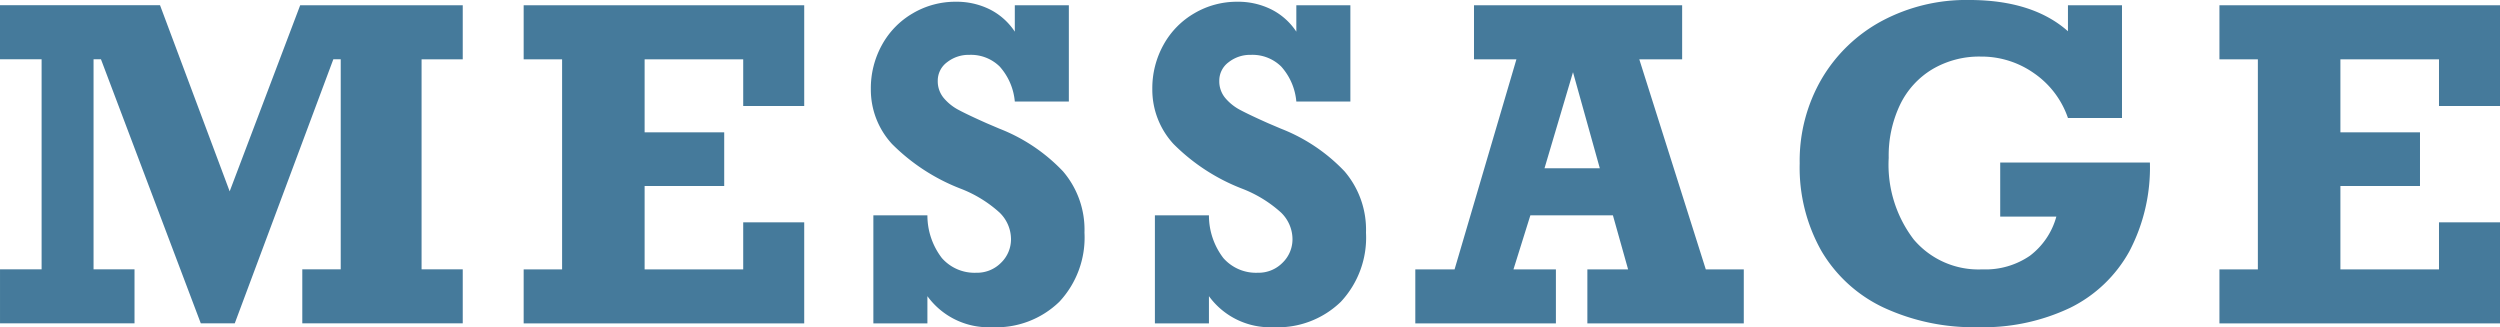 <svg xmlns="http://www.w3.org/2000/svg" width="208.172" height="27.246" viewBox="0 0 208.172 27.246">
  <g id="fig_title_message" transform="translate(-593.38 -2646.875)">
    <path id="パス_263" data-name="パス 263" d="M618.376,2647.314h13.536v4.5h-3.428V2669.3h3.428v4.5h-13.36v-4.5h3.2v-17.491h-.615l-8.209,21.991H610.1l-8.314-21.991h-.616V2669.3h3.411v4.5h-11.2v-4.5h3.463v-17.491H593.38v-4.5h13.325l5.8,15.5Z" fill="#457a9b"/>
    <path id="パス_264" data-name="パス 264" d="M655.266,2655.7v-3.885h-8.209v6.082h6.627v4.465h-6.627v6.944h8.209v-3.92h5.08v8.42H636.985v-4.5h3.2v-17.491h-3.2v-4.5h23.361v8.385Z" fill="#457a9b"/>
    <path id="パス_265" data-name="パス 265" d="M677.882,2649.512v-2.2h4.5v8.016h-4.5a5.029,5.029,0,0,0-1.257-2.91,3.413,3.413,0,0,0-2.522-.975,2.9,2.9,0,0,0-1.864.616,1.9,1.9,0,0,0-.773,1.546,2.169,2.169,0,0,0,.492,1.424,4.118,4.118,0,0,0,1.266,1.01q.773.412,2.32,1.1l1.072.457a14.587,14.587,0,0,1,5.282,3.55,7.462,7.462,0,0,1,1.785,5.1,7.834,7.834,0,0,1-2.092,5.756,7.55,7.55,0,0,1-5.625,2.119,6.293,6.293,0,0,1-5.362-2.584v2.268h-4.5v-9h4.5a5.826,5.826,0,0,0,1.205,3.558,3.615,3.615,0,0,0,2.874,1.223,2.8,2.8,0,0,0,2.047-.826,2.714,2.714,0,0,0,.835-2,3.1,3.1,0,0,0-.958-2.19,10.369,10.369,0,0,0-3.26-1.994,16.409,16.409,0,0,1-5.687-3.709,6.671,6.671,0,0,1-1.766-4.57,7.444,7.444,0,0,1,.931-3.691,6.847,6.847,0,0,1,2.575-2.629,6.977,6.977,0,0,1,3.578-.957,6.212,6.212,0,0,1,2.812.632A5.4,5.4,0,0,1,677.882,2649.512Z" fill="#457a9b"/>
    <path id="パス_266" data-name="パス 266" d="M701.324,2649.512v-2.2h4.5v8.016h-4.5a5.016,5.016,0,0,0-1.257-2.91,3.414,3.414,0,0,0-2.522-.975,2.893,2.893,0,0,0-1.863.616,1.9,1.9,0,0,0-.774,1.546,2.169,2.169,0,0,0,.492,1.424,4.129,4.129,0,0,0,1.266,1.01q.774.412,2.32,1.1l1.073.457a14.6,14.6,0,0,1,5.282,3.55,7.466,7.466,0,0,1,1.784,5.1,7.83,7.83,0,0,1-2.092,5.756,7.547,7.547,0,0,1-5.625,2.119,6.29,6.29,0,0,1-5.361-2.584v2.268h-4.5v-9h4.5a5.826,5.826,0,0,0,1.2,3.558,3.615,3.615,0,0,0,2.874,1.223,2.8,2.8,0,0,0,2.048-.826,2.717,2.717,0,0,0,.835-2,3.1,3.1,0,0,0-.958-2.19,10.388,10.388,0,0,0-3.261-1.994,16.4,16.4,0,0,1-5.686-3.709,6.672,6.672,0,0,1-1.767-4.57,7.435,7.435,0,0,1,.932-3.691,6.841,6.841,0,0,1,2.575-2.629,6.973,6.973,0,0,1,3.577-.957,6.209,6.209,0,0,1,2.812.632A5.4,5.4,0,0,1,701.324,2649.512Z" fill="#457a9b"/>
    <path id="パス_267" data-name="パス 267" d="M729.882,2651.814l5.537,17.491h3.164v4.5H725.558v-4.5h3.392l-1.265-4.5h-6.873l-1.407,4.5h3.533v4.5H711.231v-4.5h3.27l5.15-17.491h-3.533v-4.5H733.45v4.5Zm-5.52,1.073-2.373,8h4.606Z" fill="#457a9b"/>
    <path id="パス_268" data-name="パス 268" d="M765.576,2649.477v-2.163h4.5v9.387h-4.5a7.446,7.446,0,0,0-2.822-3.726,7.591,7.591,0,0,0-4.438-1.389,7.675,7.675,0,0,0-4.016,1.045,6.969,6.969,0,0,0-2.7,2.953,9.842,9.842,0,0,0-.95,4.439,10.255,10.255,0,0,0,2.083,6.793,7.063,7.063,0,0,0,5.722,2.489,6.518,6.518,0,0,0,3.955-1.135,6.1,6.1,0,0,0,2.2-3.26h-4.675v-4.5H772.4a15,15,0,0,1-1.714,7.4,11.35,11.35,0,0,1-4.922,4.693,16.87,16.87,0,0,1-7.672,1.617,17.812,17.812,0,0,1-7.866-1.635,11.857,11.857,0,0,1-5.177-4.711,14.122,14.122,0,0,1-1.811-7.295,13.545,13.545,0,0,1,1.837-7.048,12.882,12.882,0,0,1,5.036-4.827,14.935,14.935,0,0,1,7.225-1.73Q762.64,2646.875,765.576,2649.477Z" fill="#457a9b"/>
    <path id="パス_269" data-name="パス 269" d="M796.472,2655.7v-3.885h-8.209v6.082h6.627v4.465h-6.627v6.944h8.209v-3.92h5.08v8.42H778.19v-4.5h3.2v-17.491h-3.2v-4.5h23.362v8.385Z" fill="#457a9b"/>
  </g>
</svg>
